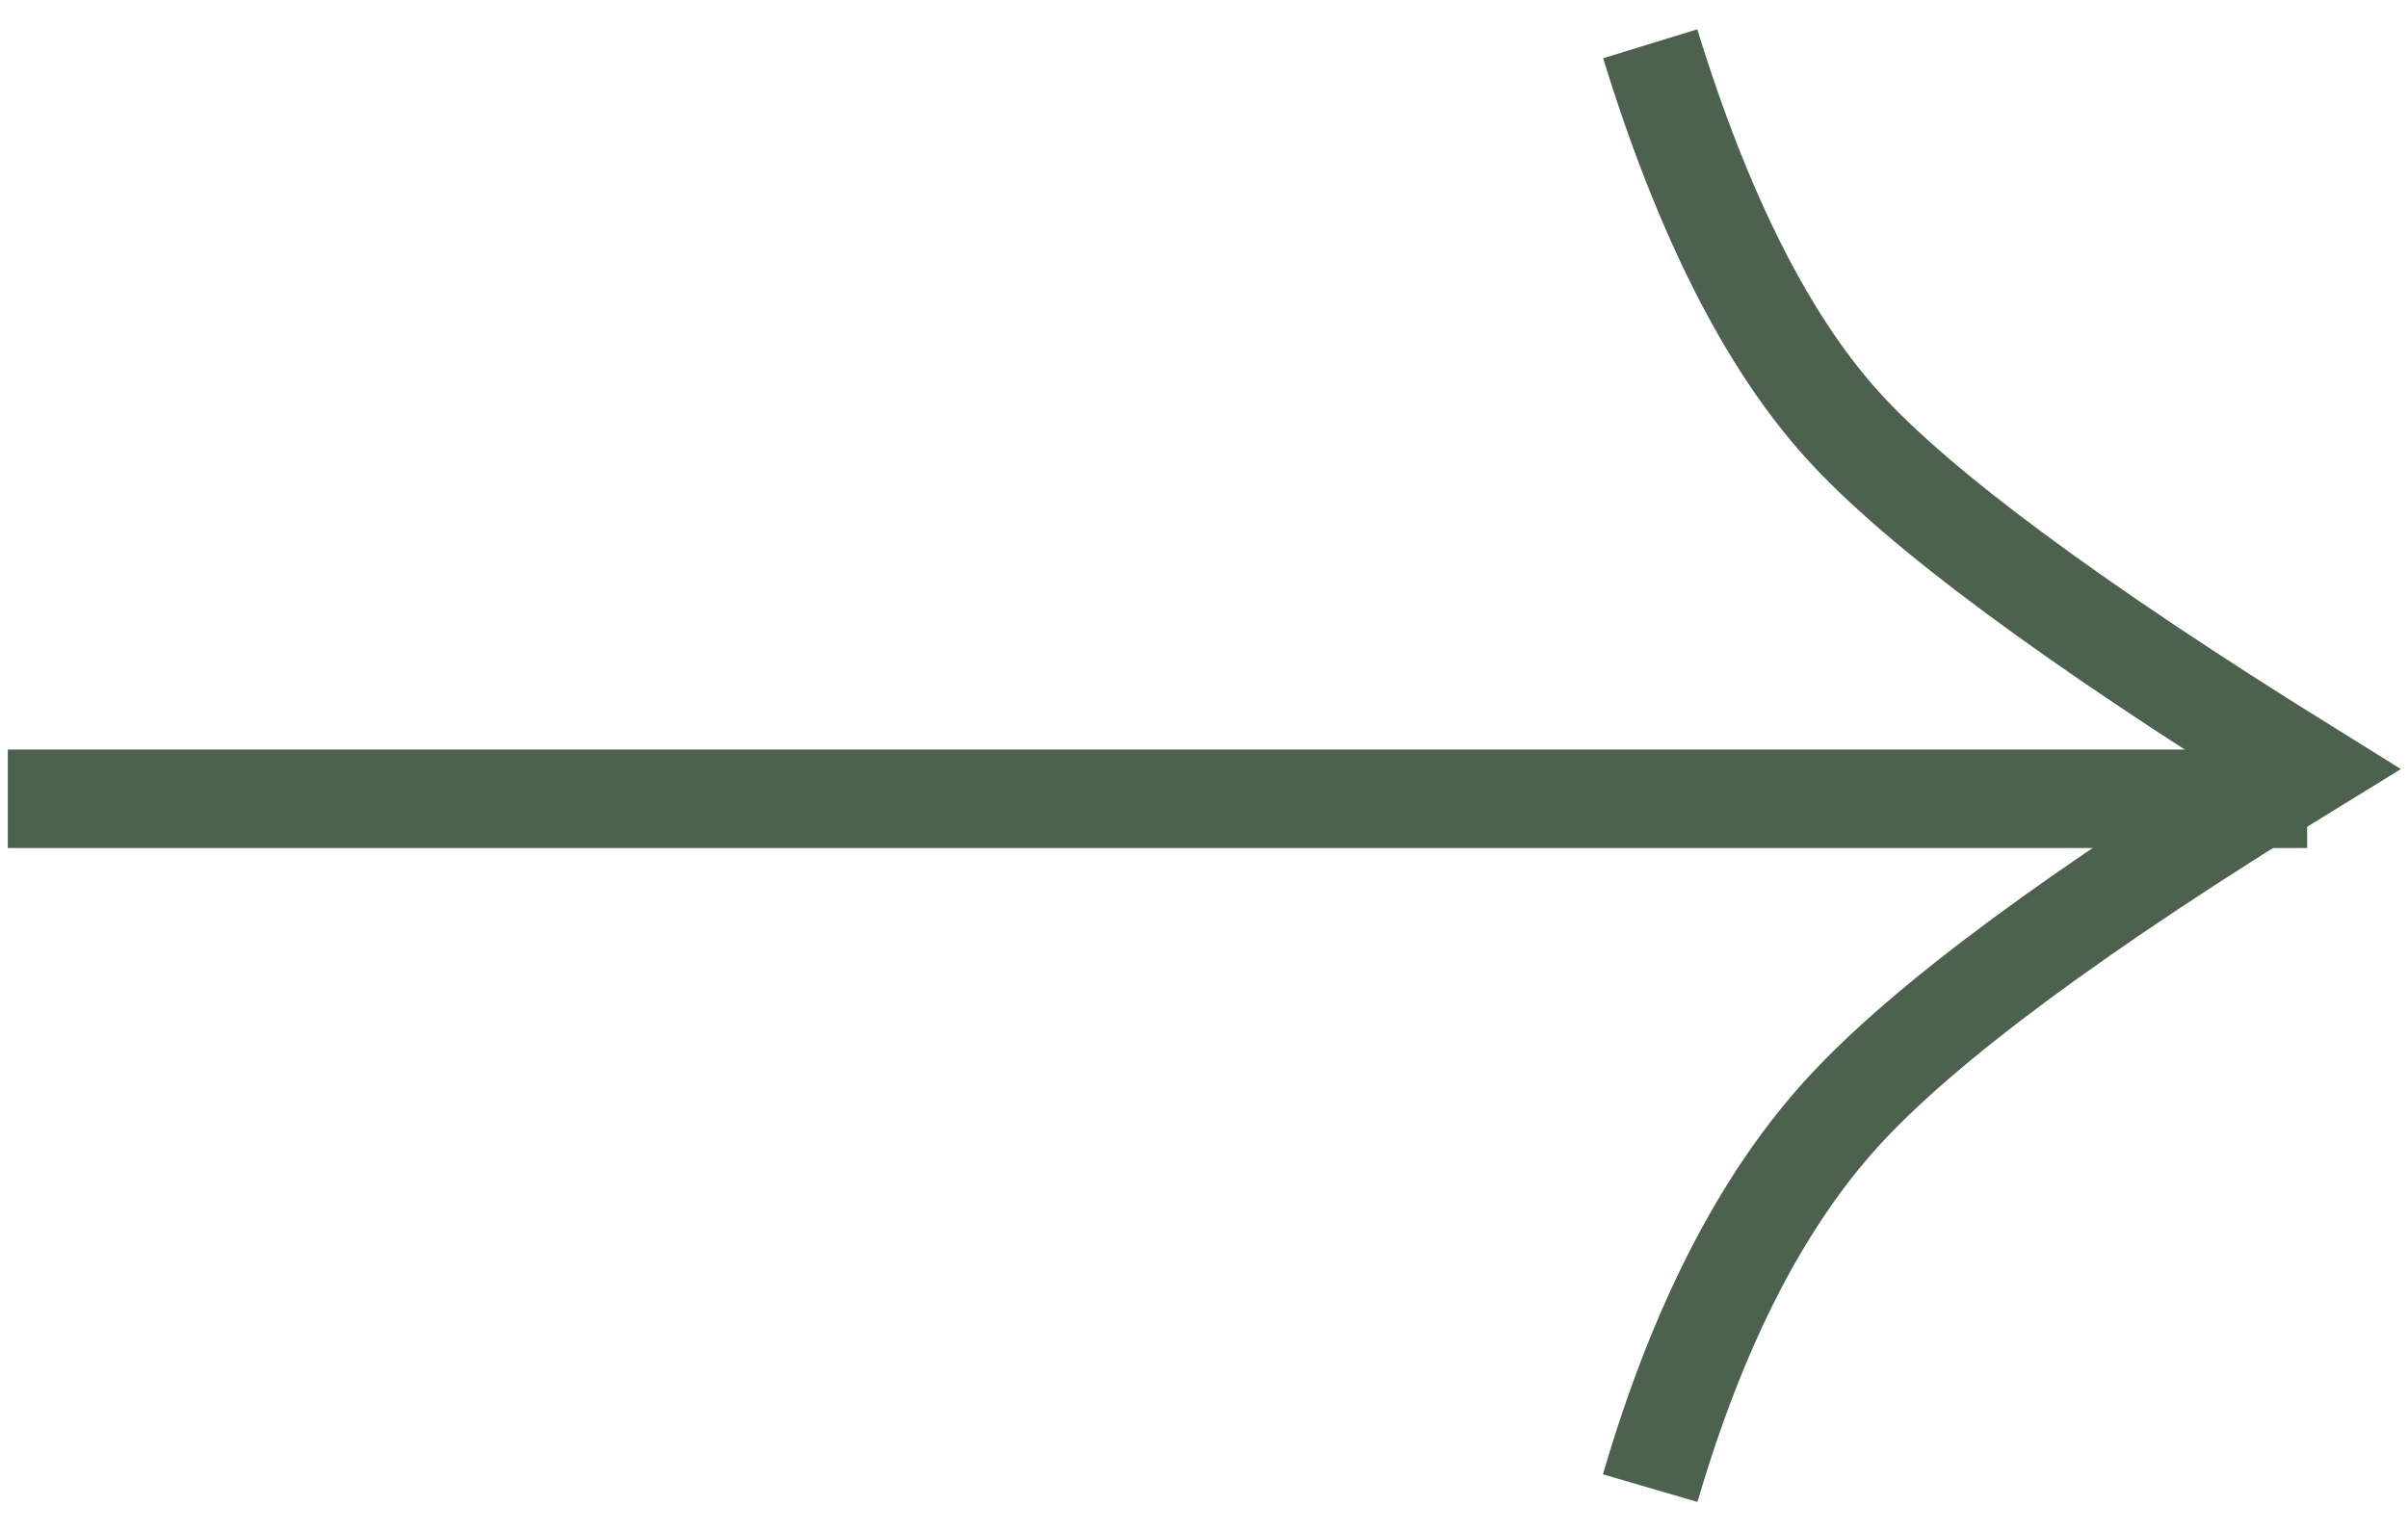 <svg xmlns="http://www.w3.org/2000/svg" xmlns:xlink="http://www.w3.org/1999/xlink" width="33px" height="21px" viewBox="0 0 33 21"><title>Arrow dark green</title><g id="Wireframe" stroke="none" stroke-width="1" fill="none" fill-rule="evenodd"><g id="Arrow-dark-green" transform="translate(0.107, 0.6)" stroke="#4C624F" stroke-width="1.35"><line x1="0" y1="10.35" x2="31.511" y2="10.35" id="Path-4"></line><path d="M22.508,0 C23.229,2.341 24.109,4.085 25.148,5.232 C26.187,6.379 28.308,7.948 31.511,9.939 C28.382,11.858 26.261,13.427 25.148,14.646 C24.036,15.864 23.156,17.582 22.508,19.8" id="Path-5"></path></g></g></svg>